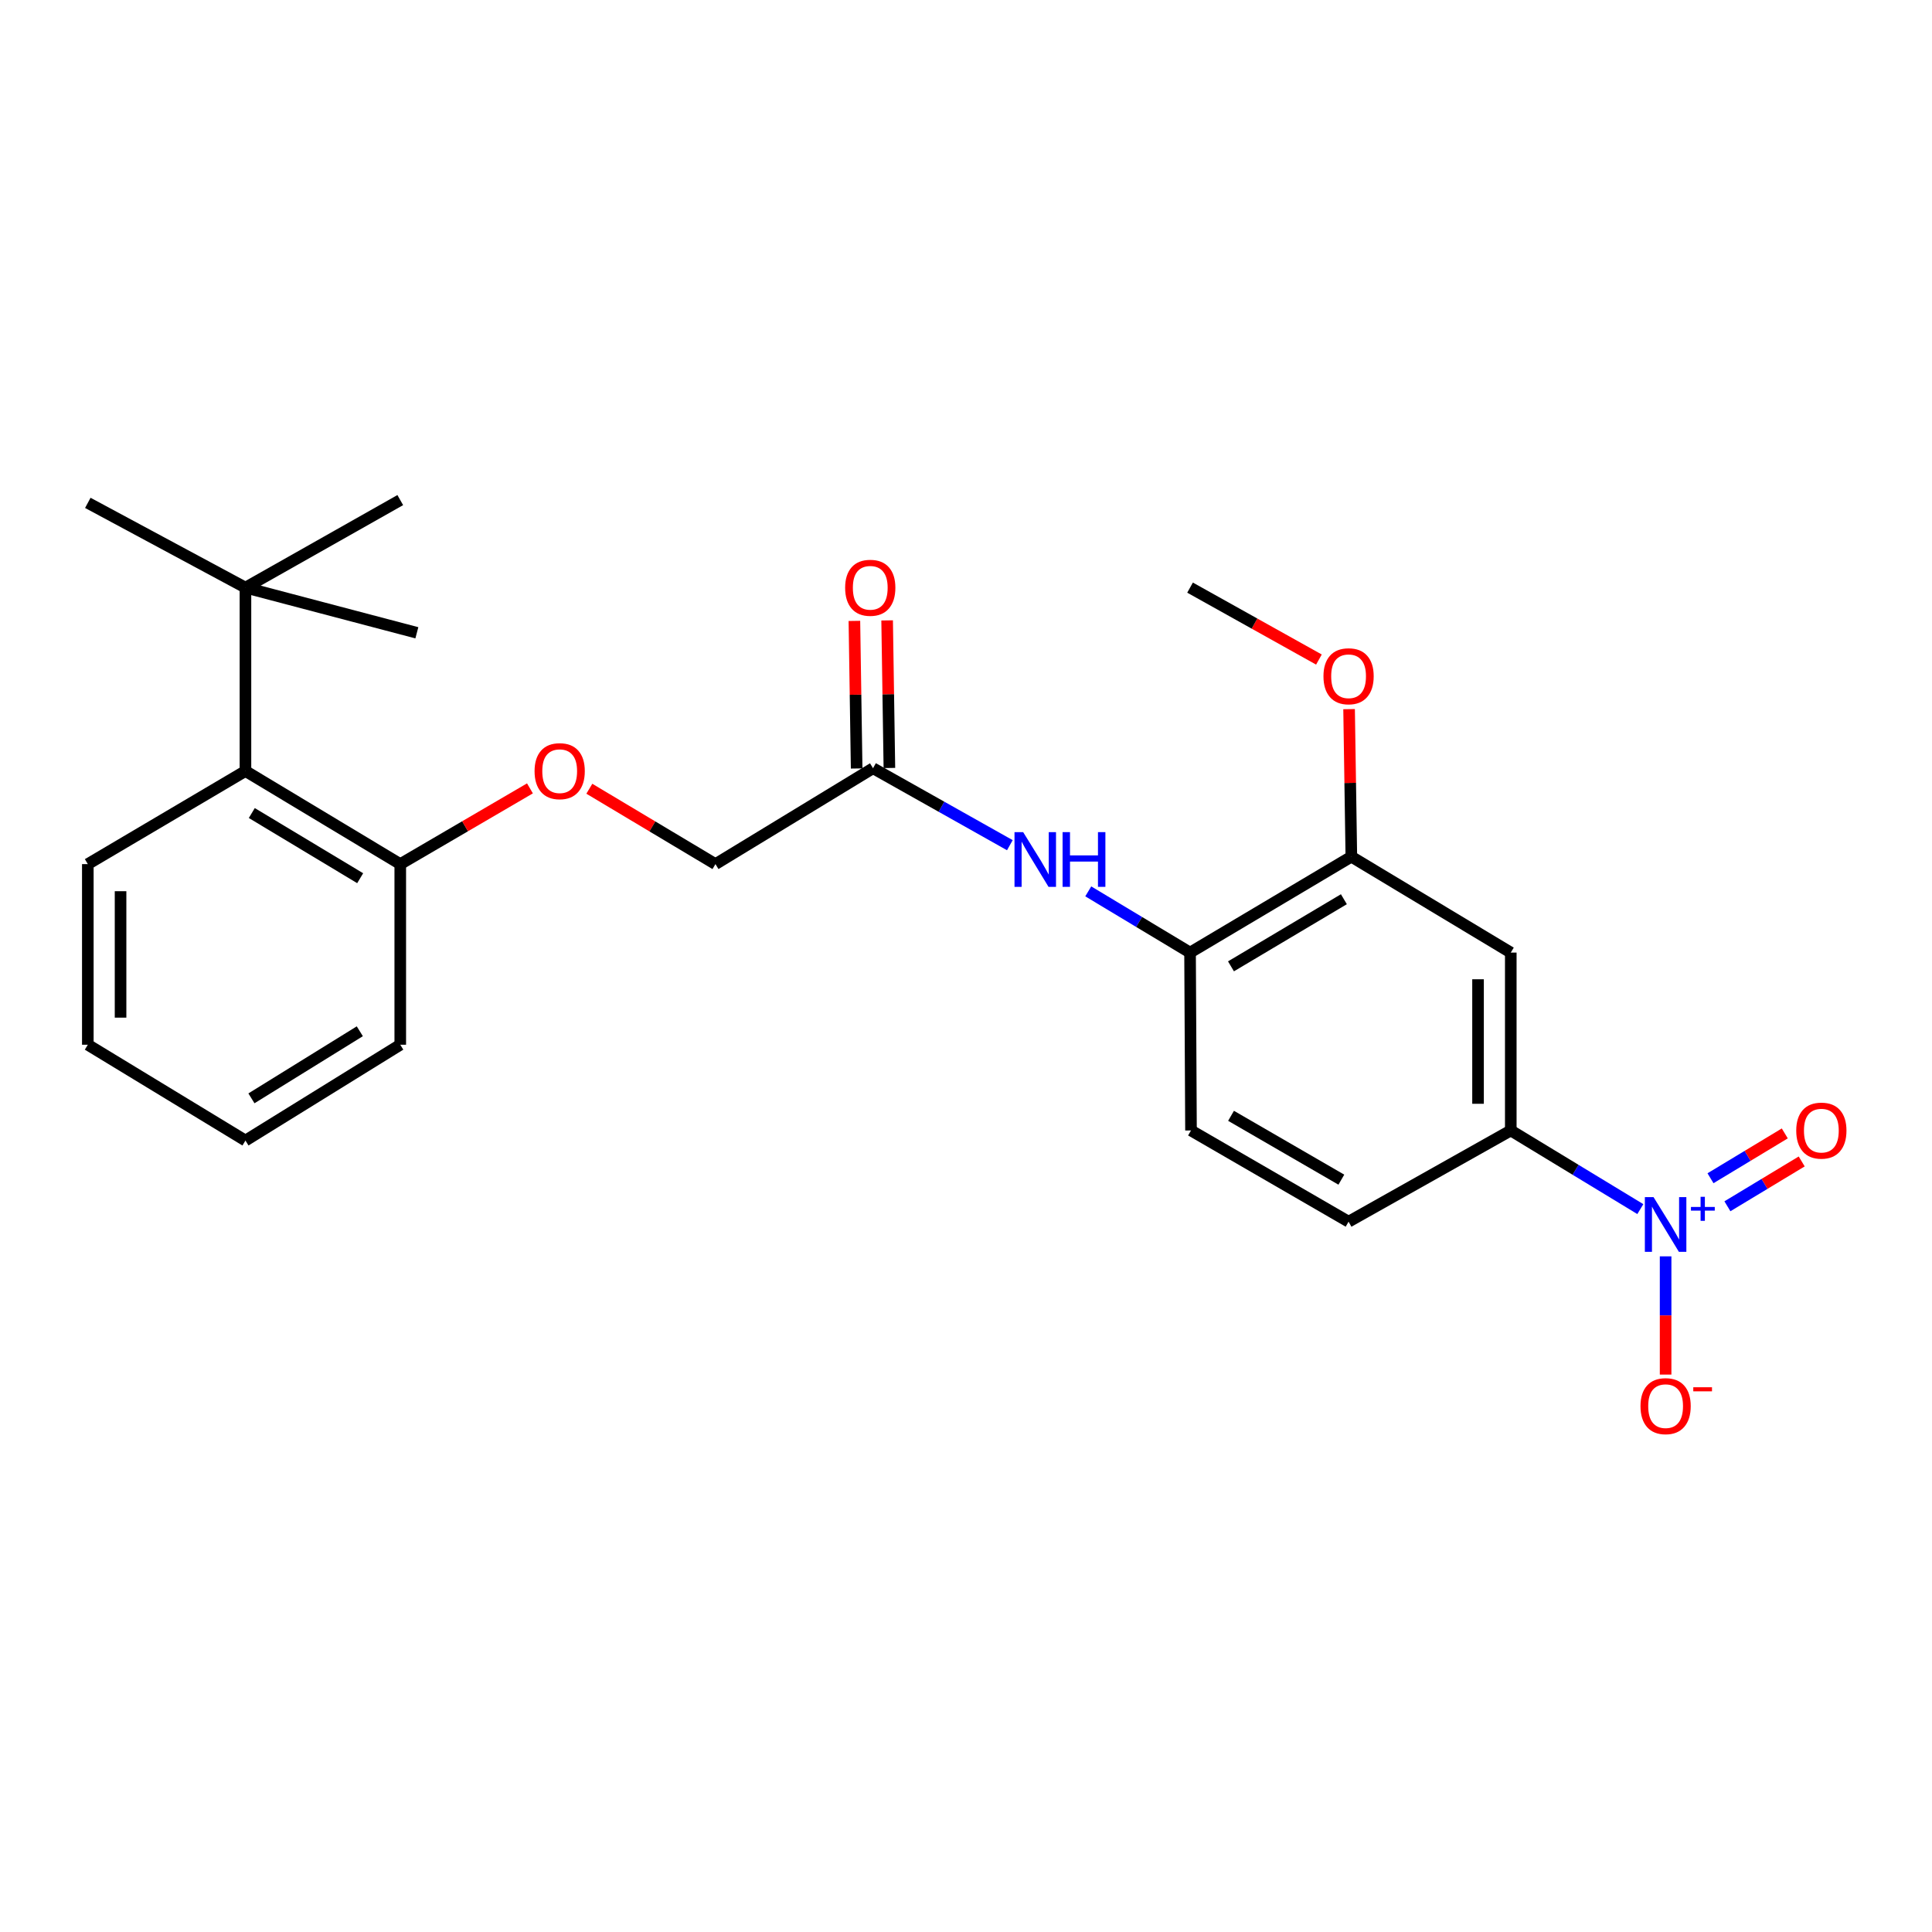 <?xml version='1.0' encoding='iso-8859-1'?>
<svg version='1.1' baseProfile='full'
              xmlns='http://www.w3.org/2000/svg'
                      xmlns:rdkit='http://www.rdkit.org/xml'
                      xmlns:xlink='http://www.w3.org/1999/xlink'
                  xml:space='preserve'
width='1000px' height='1000px' viewBox='0 0 1000 1000'>
<!-- END OF HEADER -->
<rect style='opacity:1.0;fill:#FFFFFF;stroke:none' width='1000' height='1000' x='0' y='0'> </rect>
<path class='bond-0' d='M 849.034,625.832 L 815.505,605.479' style='fill:none;fill-rule:evenodd;stroke:#0000FF;stroke-width:6px;stroke-linecap:butt;stroke-linejoin:miter;stroke-opacity:1' />
<path class='bond-0' d='M 815.505,605.479 L 781.976,585.127' style='fill:none;fill-rule:evenodd;stroke:#000000;stroke-width:6px;stroke-linecap:butt;stroke-linejoin:miter;stroke-opacity:1' />
<path class='bond-7' d='M 862.117,650.283 L 862.117,680.882' style='fill:none;fill-rule:evenodd;stroke:#0000FF;stroke-width:6px;stroke-linecap:butt;stroke-linejoin:miter;stroke-opacity:1' />
<path class='bond-7' d='M 862.117,680.882 L 862.117,711.48' style='fill:none;fill-rule:evenodd;stroke:#FF0000;stroke-width:6px;stroke-linecap:butt;stroke-linejoin:miter;stroke-opacity:1' />
<path class='bond-8' d='M 894.106,624.366 L 913.333,612.764' style='fill:none;fill-rule:evenodd;stroke:#0000FF;stroke-width:6px;stroke-linecap:butt;stroke-linejoin:miter;stroke-opacity:1' />
<path class='bond-8' d='M 913.333,612.764 L 932.56,601.161' style='fill:none;fill-rule:evenodd;stroke:#FF0000;stroke-width:6px;stroke-linecap:butt;stroke-linejoin:miter;stroke-opacity:1' />
<path class='bond-8' d='M 885.35,609.857 L 904.577,598.254' style='fill:none;fill-rule:evenodd;stroke:#0000FF;stroke-width:6px;stroke-linecap:butt;stroke-linejoin:miter;stroke-opacity:1' />
<path class='bond-8' d='M 904.577,598.254 L 923.803,586.651' style='fill:none;fill-rule:evenodd;stroke:#FF0000;stroke-width:6px;stroke-linecap:butt;stroke-linejoin:miter;stroke-opacity:1' />
<path class='bond-1' d='M 781.976,585.127 L 781.976,493.057' style='fill:none;fill-rule:evenodd;stroke:#000000;stroke-width:6px;stroke-linecap:butt;stroke-linejoin:miter;stroke-opacity:1' />
<path class='bond-1' d='M 765.029,571.316 L 765.029,506.867' style='fill:none;fill-rule:evenodd;stroke:#000000;stroke-width:6px;stroke-linecap:butt;stroke-linejoin:miter;stroke-opacity:1' />
<path class='bond-12' d='M 781.976,585.127 L 698.022,632.343' style='fill:none;fill-rule:evenodd;stroke:#000000;stroke-width:6px;stroke-linecap:butt;stroke-linejoin:miter;stroke-opacity:1' />
<path class='bond-4' d='M 781.976,493.057 L 699.453,443.42' style='fill:none;fill-rule:evenodd;stroke:#000000;stroke-width:6px;stroke-linecap:butt;stroke-linejoin:miter;stroke-opacity:1' />
<path class='bond-2' d='M 563.279,461.368 L 589.624,477.212' style='fill:none;fill-rule:evenodd;stroke:#0000FF;stroke-width:6px;stroke-linecap:butt;stroke-linejoin:miter;stroke-opacity:1' />
<path class='bond-2' d='M 589.624,477.212 L 615.97,493.057' style='fill:none;fill-rule:evenodd;stroke:#000000;stroke-width:6px;stroke-linecap:butt;stroke-linejoin:miter;stroke-opacity:1' />
<path class='bond-5' d='M 522.699,437.474 L 487.287,417.555' style='fill:none;fill-rule:evenodd;stroke:#0000FF;stroke-width:6px;stroke-linecap:butt;stroke-linejoin:miter;stroke-opacity:1' />
<path class='bond-5' d='M 487.287,417.555 L 451.875,397.635' style='fill:none;fill-rule:evenodd;stroke:#000000;stroke-width:6px;stroke-linecap:butt;stroke-linejoin:miter;stroke-opacity:1' />
<path class='bond-3' d='M 615.97,493.057 L 616.46,585.127' style='fill:none;fill-rule:evenodd;stroke:#000000;stroke-width:6px;stroke-linecap:butt;stroke-linejoin:miter;stroke-opacity:1' />
<path class='bond-25' d='M 615.97,493.057 L 699.453,443.42' style='fill:none;fill-rule:evenodd;stroke:#000000;stroke-width:6px;stroke-linecap:butt;stroke-linejoin:miter;stroke-opacity:1' />
<path class='bond-25' d='M 637.153,500.178 L 695.592,465.433' style='fill:none;fill-rule:evenodd;stroke:#000000;stroke-width:6px;stroke-linecap:butt;stroke-linejoin:miter;stroke-opacity:1' />
<path class='bond-16' d='M 699.453,443.42 L 698.869,405.233' style='fill:none;fill-rule:evenodd;stroke:#000000;stroke-width:6px;stroke-linecap:butt;stroke-linejoin:miter;stroke-opacity:1' />
<path class='bond-16' d='M 698.869,405.233 L 698.284,367.045' style='fill:none;fill-rule:evenodd;stroke:#FF0000;stroke-width:6px;stroke-linecap:butt;stroke-linejoin:miter;stroke-opacity:1' />
<path class='bond-14' d='M 460.347,397.505 L 459.763,359.313' style='fill:none;fill-rule:evenodd;stroke:#000000;stroke-width:6px;stroke-linecap:butt;stroke-linejoin:miter;stroke-opacity:1' />
<path class='bond-14' d='M 459.763,359.313 L 459.178,321.12' style='fill:none;fill-rule:evenodd;stroke:#FF0000;stroke-width:6px;stroke-linecap:butt;stroke-linejoin:miter;stroke-opacity:1' />
<path class='bond-14' d='M 443.402,397.765 L 442.817,359.572' style='fill:none;fill-rule:evenodd;stroke:#000000;stroke-width:6px;stroke-linecap:butt;stroke-linejoin:miter;stroke-opacity:1' />
<path class='bond-14' d='M 442.817,359.572 L 442.233,321.38' style='fill:none;fill-rule:evenodd;stroke:#FF0000;stroke-width:6px;stroke-linecap:butt;stroke-linejoin:miter;stroke-opacity:1' />
<path class='bond-15' d='M 451.875,397.635 L 370.321,447.262' style='fill:none;fill-rule:evenodd;stroke:#000000;stroke-width:6px;stroke-linecap:butt;stroke-linejoin:miter;stroke-opacity:1' />
<path class='bond-6' d='M 127.046,399.075 L 207.177,447.262' style='fill:none;fill-rule:evenodd;stroke:#000000;stroke-width:6px;stroke-linecap:butt;stroke-linejoin:miter;stroke-opacity:1' />
<path class='bond-6' d='M 130.332,420.827 L 186.424,454.557' style='fill:none;fill-rule:evenodd;stroke:#000000;stroke-width:6px;stroke-linecap:butt;stroke-linejoin:miter;stroke-opacity:1' />
<path class='bond-9' d='M 127.046,399.075 L 127.046,304.153' style='fill:none;fill-rule:evenodd;stroke:#000000;stroke-width:6px;stroke-linecap:butt;stroke-linejoin:miter;stroke-opacity:1' />
<path class='bond-17' d='M 127.046,399.075 L 45.455,447.262' style='fill:none;fill-rule:evenodd;stroke:#000000;stroke-width:6px;stroke-linecap:butt;stroke-linejoin:miter;stroke-opacity:1' />
<path class='bond-18' d='M 127.046,304.153 L 207.177,258.847' style='fill:none;fill-rule:evenodd;stroke:#000000;stroke-width:6px;stroke-linecap:butt;stroke-linejoin:miter;stroke-opacity:1' />
<path class='bond-19' d='M 127.046,304.153 L 45.455,260.279' style='fill:none;fill-rule:evenodd;stroke:#000000;stroke-width:6px;stroke-linecap:butt;stroke-linejoin:miter;stroke-opacity:1' />
<path class='bond-20' d='M 127.046,304.153 L 215.764,327.53' style='fill:none;fill-rule:evenodd;stroke:#000000;stroke-width:6px;stroke-linecap:butt;stroke-linejoin:miter;stroke-opacity:1' />
<path class='bond-10' d='M 207.177,447.262 L 240.74,427.662' style='fill:none;fill-rule:evenodd;stroke:#000000;stroke-width:6px;stroke-linecap:butt;stroke-linejoin:miter;stroke-opacity:1' />
<path class='bond-10' d='M 240.74,427.662 L 274.302,408.062' style='fill:none;fill-rule:evenodd;stroke:#FF0000;stroke-width:6px;stroke-linecap:butt;stroke-linejoin:miter;stroke-opacity:1' />
<path class='bond-21' d='M 207.177,447.262 L 207.177,540.753' style='fill:none;fill-rule:evenodd;stroke:#000000;stroke-width:6px;stroke-linecap:butt;stroke-linejoin:miter;stroke-opacity:1' />
<path class='bond-11' d='M 305.039,408.248 L 337.68,427.755' style='fill:none;fill-rule:evenodd;stroke:#FF0000;stroke-width:6px;stroke-linecap:butt;stroke-linejoin:miter;stroke-opacity:1' />
<path class='bond-11' d='M 337.68,427.755 L 370.321,447.262' style='fill:none;fill-rule:evenodd;stroke:#000000;stroke-width:6px;stroke-linecap:butt;stroke-linejoin:miter;stroke-opacity:1' />
<path class='bond-13' d='M 698.022,632.343 L 616.46,585.127' style='fill:none;fill-rule:evenodd;stroke:#000000;stroke-width:6px;stroke-linecap:butt;stroke-linejoin:miter;stroke-opacity:1' />
<path class='bond-13' d='M 694.278,610.594 L 637.185,577.542' style='fill:none;fill-rule:evenodd;stroke:#000000;stroke-width:6px;stroke-linecap:butt;stroke-linejoin:miter;stroke-opacity:1' />
<path class='bond-22' d='M 682.673,341.381 L 649.322,322.767' style='fill:none;fill-rule:evenodd;stroke:#FF0000;stroke-width:6px;stroke-linecap:butt;stroke-linejoin:miter;stroke-opacity:1' />
<path class='bond-22' d='M 649.322,322.767 L 615.97,304.153' style='fill:none;fill-rule:evenodd;stroke:#000000;stroke-width:6px;stroke-linecap:butt;stroke-linejoin:miter;stroke-opacity:1' />
<path class='bond-26' d='M 45.455,447.262 L 45.455,540.753' style='fill:none;fill-rule:evenodd;stroke:#000000;stroke-width:6px;stroke-linecap:butt;stroke-linejoin:miter;stroke-opacity:1' />
<path class='bond-26' d='M 62.402,461.286 L 62.402,526.73' style='fill:none;fill-rule:evenodd;stroke:#000000;stroke-width:6px;stroke-linecap:butt;stroke-linejoin:miter;stroke-opacity:1' />
<path class='bond-24' d='M 207.177,540.753 L 127.046,590.352' style='fill:none;fill-rule:evenodd;stroke:#000000;stroke-width:6px;stroke-linecap:butt;stroke-linejoin:miter;stroke-opacity:1' />
<path class='bond-24' d='M 186.238,533.783 L 130.146,568.502' style='fill:none;fill-rule:evenodd;stroke:#000000;stroke-width:6px;stroke-linecap:butt;stroke-linejoin:miter;stroke-opacity:1' />
<path class='bond-23' d='M 45.455,540.753 L 127.046,590.352' style='fill:none;fill-rule:evenodd;stroke:#000000;stroke-width:6px;stroke-linecap:butt;stroke-linejoin:miter;stroke-opacity:1' />
<path  class='atom-0' d='M 855.857 619.614
L 865.137 634.614
Q 866.057 636.094, 867.537 638.774
Q 869.017 641.454, 869.097 641.614
L 869.097 619.614
L 872.857 619.614
L 872.857 647.934
L 868.977 647.934
L 859.017 631.534
Q 857.857 629.614, 856.617 627.414
Q 855.417 625.214, 855.057 624.534
L 855.057 647.934
L 851.377 647.934
L 851.377 619.614
L 855.857 619.614
' fill='#0000FF'/>
<path  class='atom-0' d='M 875.233 624.719
L 880.223 624.719
L 880.223 619.465
L 882.441 619.465
L 882.441 624.719
L 887.562 624.719
L 887.562 626.62
L 882.441 626.62
L 882.441 631.9
L 880.223 631.9
L 880.223 626.62
L 875.233 626.62
L 875.233 624.719
' fill='#0000FF'/>
<path  class='atom-3' d='M 529.588 430.71
L 538.868 445.71
Q 539.788 447.19, 541.268 449.87
Q 542.748 452.55, 542.828 452.71
L 542.828 430.71
L 546.588 430.71
L 546.588 459.03
L 542.708 459.03
L 532.748 442.63
Q 531.588 440.71, 530.348 438.51
Q 529.148 436.31, 528.788 435.63
L 528.788 459.03
L 525.108 459.03
L 525.108 430.71
L 529.588 430.71
' fill='#0000FF'/>
<path  class='atom-3' d='M 549.988 430.71
L 553.828 430.71
L 553.828 442.75
L 568.308 442.75
L 568.308 430.71
L 572.148 430.71
L 572.148 459.03
L 568.308 459.03
L 568.308 445.95
L 553.828 445.95
L 553.828 459.03
L 549.988 459.03
L 549.988 430.71
' fill='#0000FF'/>
<path  class='atom-8' d='M 849.117 727.817
Q 849.117 721.017, 852.477 717.217
Q 855.837 713.417, 862.117 713.417
Q 868.397 713.417, 871.757 717.217
Q 875.117 721.017, 875.117 727.817
Q 875.117 734.697, 871.717 738.617
Q 868.317 742.497, 862.117 742.497
Q 855.877 742.497, 852.477 738.617
Q 849.117 734.737, 849.117 727.817
M 862.117 739.297
Q 866.437 739.297, 868.757 736.417
Q 871.117 733.497, 871.117 727.817
Q 871.117 722.257, 868.757 719.457
Q 866.437 716.617, 862.117 716.617
Q 857.797 716.617, 855.437 719.417
Q 853.117 722.217, 853.117 727.817
Q 853.117 733.537, 855.437 736.417
Q 857.797 739.297, 862.117 739.297
' fill='#FF0000'/>
<path  class='atom-8' d='M 876.437 718.039
L 886.126 718.039
L 886.126 720.151
L 876.437 720.151
L 876.437 718.039
' fill='#FF0000'/>
<path  class='atom-9' d='M 929.729 585.207
Q 929.729 578.407, 933.089 574.607
Q 936.449 570.807, 942.729 570.807
Q 949.009 570.807, 952.369 574.607
Q 955.729 578.407, 955.729 585.207
Q 955.729 592.087, 952.329 596.007
Q 948.929 599.887, 942.729 599.887
Q 936.489 599.887, 933.089 596.007
Q 929.729 592.127, 929.729 585.207
M 942.729 596.687
Q 947.049 596.687, 949.369 593.807
Q 951.729 590.887, 951.729 585.207
Q 951.729 579.647, 949.369 576.847
Q 947.049 574.007, 942.729 574.007
Q 938.409 574.007, 936.049 576.807
Q 933.729 579.607, 933.729 585.207
Q 933.729 590.927, 936.049 593.807
Q 938.409 596.687, 942.729 596.687
' fill='#FF0000'/>
<path  class='atom-12' d='M 276.691 399.155
Q 276.691 392.355, 280.051 388.555
Q 283.411 384.755, 289.691 384.755
Q 295.971 384.755, 299.331 388.555
Q 302.691 392.355, 302.691 399.155
Q 302.691 406.035, 299.291 409.955
Q 295.891 413.835, 289.691 413.835
Q 283.451 413.835, 280.051 409.955
Q 276.691 406.075, 276.691 399.155
M 289.691 410.635
Q 294.011 410.635, 296.331 407.755
Q 298.691 404.835, 298.691 399.155
Q 298.691 393.595, 296.331 390.795
Q 294.011 387.955, 289.691 387.955
Q 285.371 387.955, 283.011 390.755
Q 280.691 393.555, 280.691 399.155
Q 280.691 404.875, 283.011 407.755
Q 285.371 410.635, 289.691 410.635
' fill='#FF0000'/>
<path  class='atom-15' d='M 437.444 304.233
Q 437.444 297.433, 440.804 293.633
Q 444.164 289.833, 450.444 289.833
Q 456.724 289.833, 460.084 293.633
Q 463.444 297.433, 463.444 304.233
Q 463.444 311.113, 460.044 315.033
Q 456.644 318.913, 450.444 318.913
Q 444.204 318.913, 440.804 315.033
Q 437.444 311.153, 437.444 304.233
M 450.444 315.713
Q 454.764 315.713, 457.084 312.833
Q 459.444 309.913, 459.444 304.233
Q 459.444 298.673, 457.084 295.873
Q 454.764 293.033, 450.444 293.033
Q 446.124 293.033, 443.764 295.833
Q 441.444 298.633, 441.444 304.233
Q 441.444 309.953, 443.764 312.833
Q 446.124 315.713, 450.444 315.713
' fill='#FF0000'/>
<path  class='atom-17' d='M 685.022 350.028
Q 685.022 343.228, 688.382 339.428
Q 691.742 335.628, 698.022 335.628
Q 704.302 335.628, 707.662 339.428
Q 711.022 343.228, 711.022 350.028
Q 711.022 356.908, 707.622 360.828
Q 704.222 364.708, 698.022 364.708
Q 691.782 364.708, 688.382 360.828
Q 685.022 356.948, 685.022 350.028
M 698.022 361.508
Q 702.342 361.508, 704.662 358.628
Q 707.022 355.708, 707.022 350.028
Q 707.022 344.468, 704.662 341.668
Q 702.342 338.828, 698.022 338.828
Q 693.702 338.828, 691.342 341.628
Q 689.022 344.428, 689.022 350.028
Q 689.022 355.748, 691.342 358.628
Q 693.702 361.508, 698.022 361.508
' fill='#FF0000'/>
</svg>
